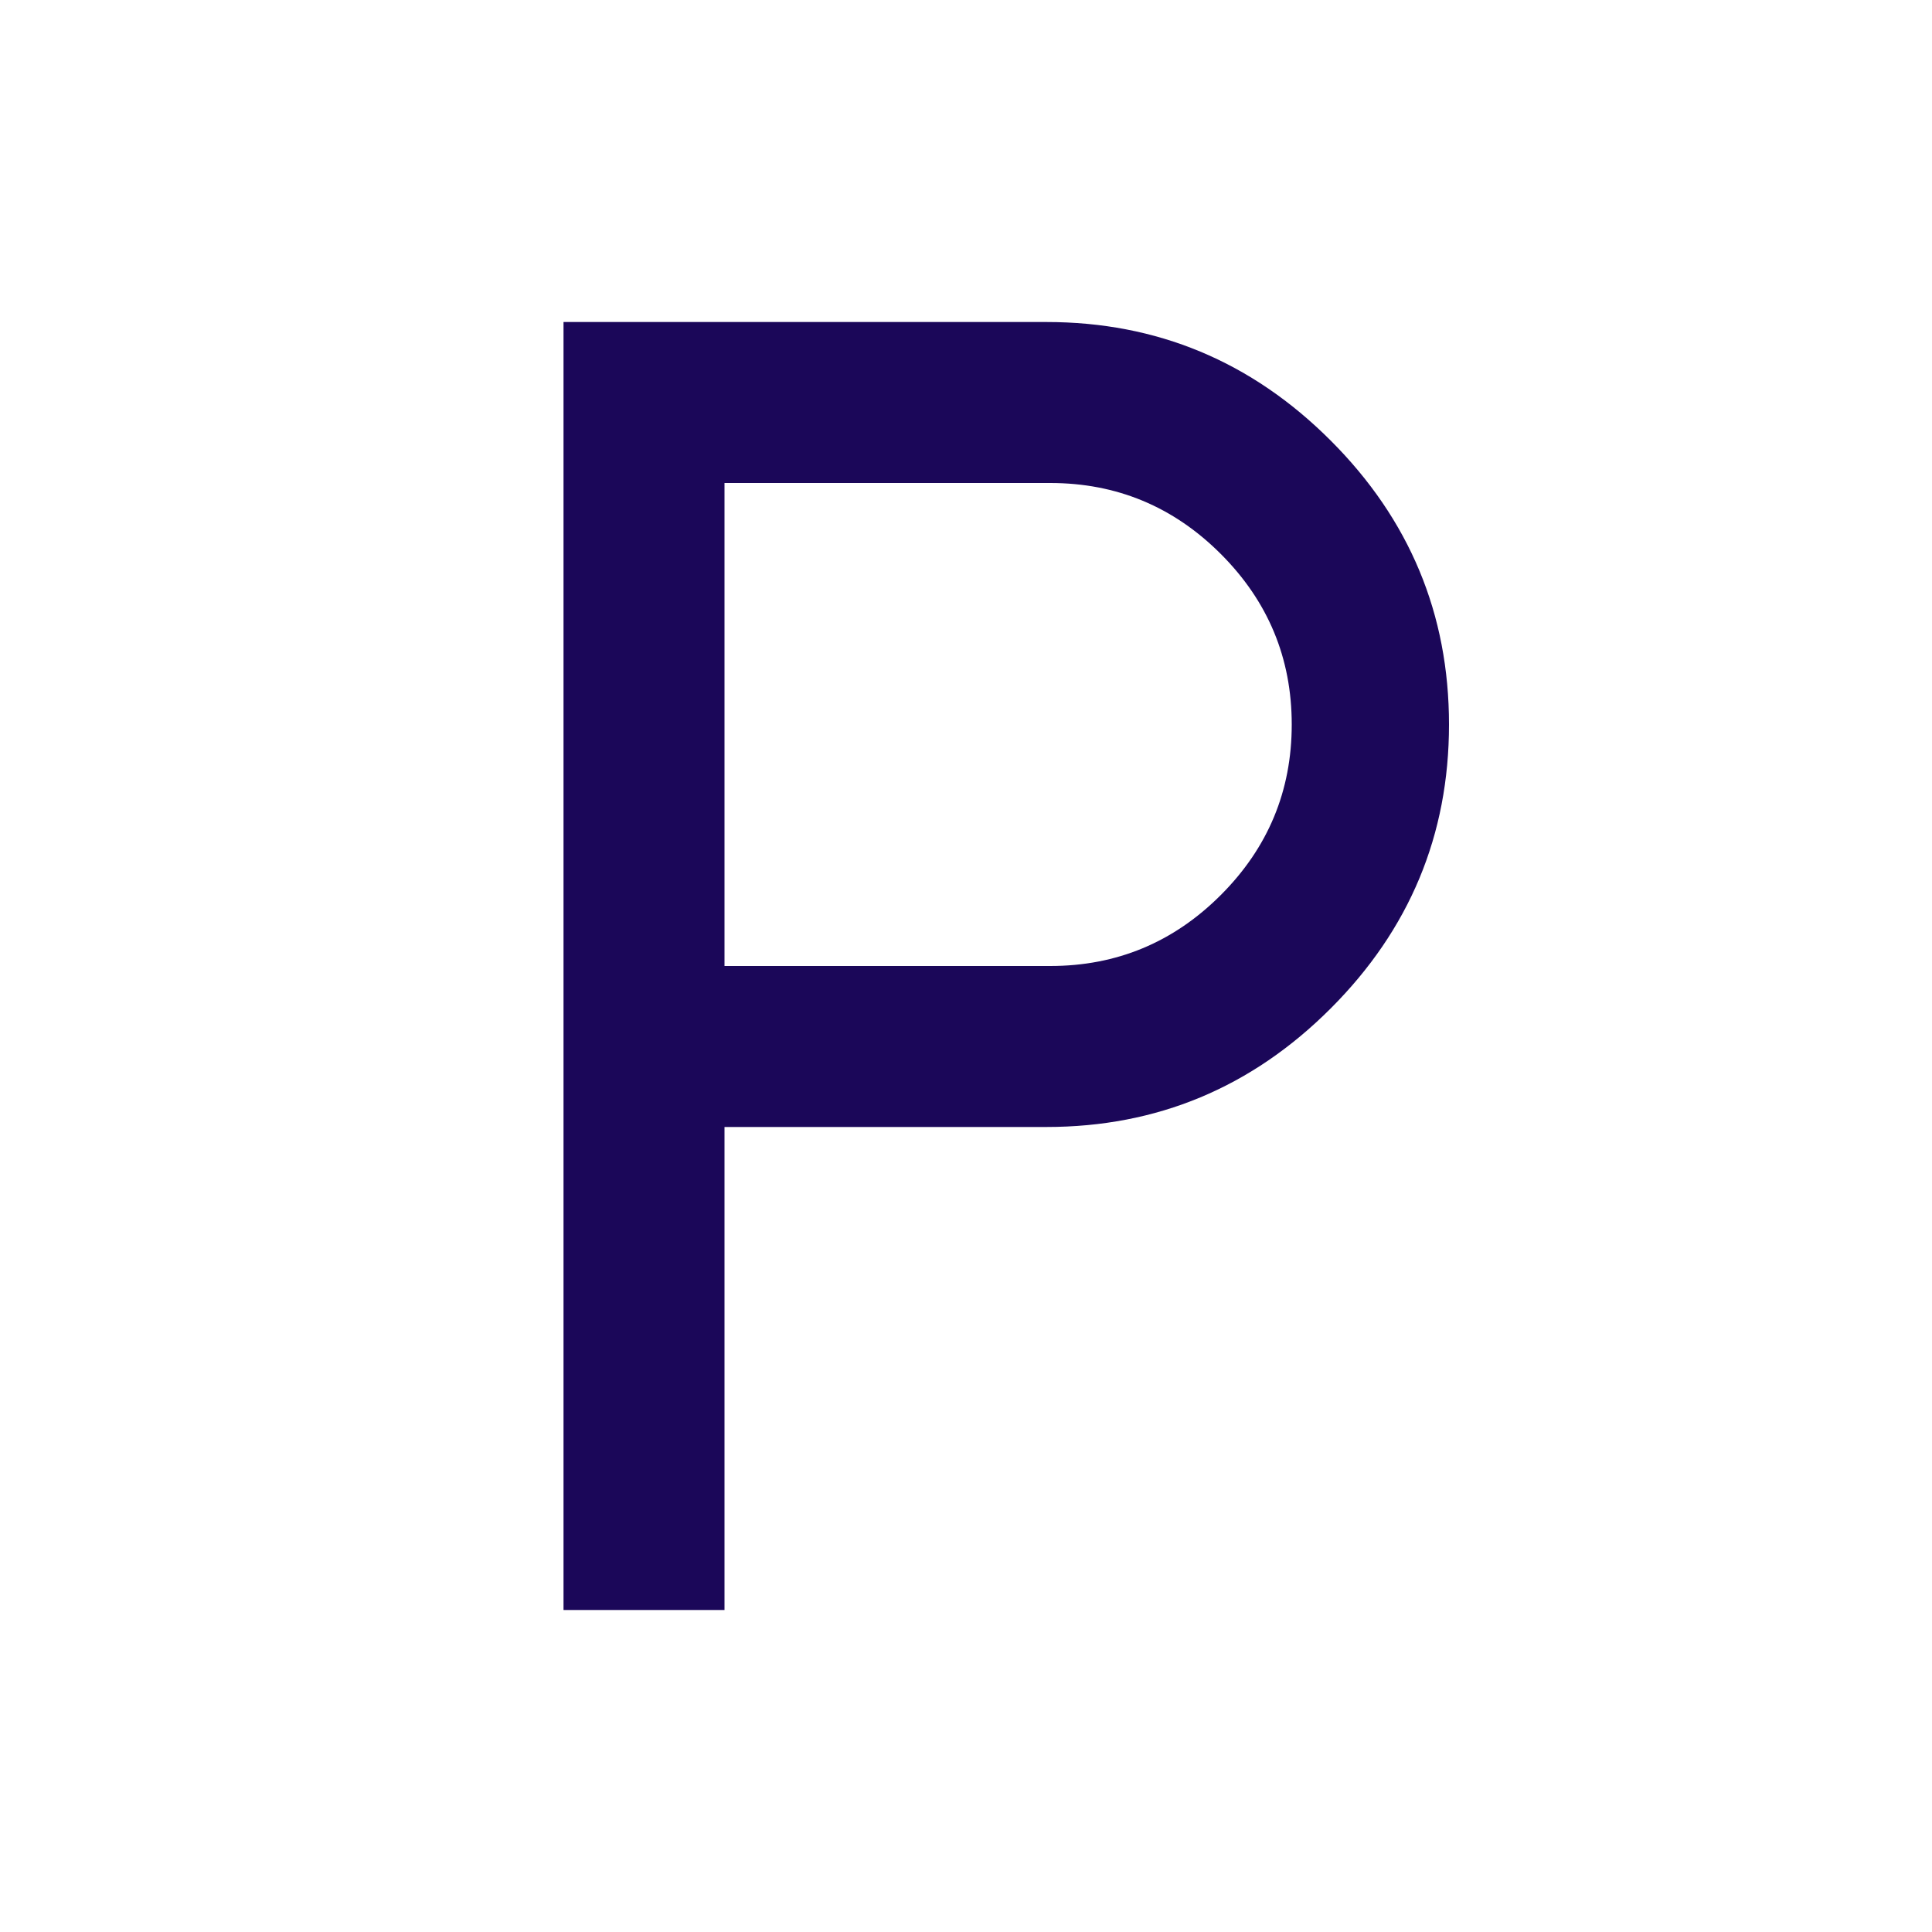 <svg width="40" height="40" viewBox="0 0 40 40" fill="none" xmlns="http://www.w3.org/2000/svg">
<mask id="mask0_46_602" style="mask-type:alpha" maskUnits="userSpaceOnUse" x="0" y="0" width="40" height="40">
<rect width="40" height="40" fill="#D9D9D9"/>
</mask>
<g mask="url(#mask0_46_602)">
<path d="M11.667 33.333V6.667H21.667C23.953 6.667 25.913 7.484 27.548 9.119C29.183 10.753 30 12.714 30 15C30 17.286 29.183 19.247 27.548 20.881C25.913 22.516 23.953 23.333 21.667 23.333H15V33.333H11.667ZM15 20H21.744C23.119 20 24.296 19.51 25.275 18.531C26.254 17.552 26.744 16.375 26.744 15C26.744 13.625 26.254 12.448 25.275 11.469C24.296 10.49 23.119 10 21.744 10H15V20Z" fill="#1B0759"/>
</g>
</svg>

